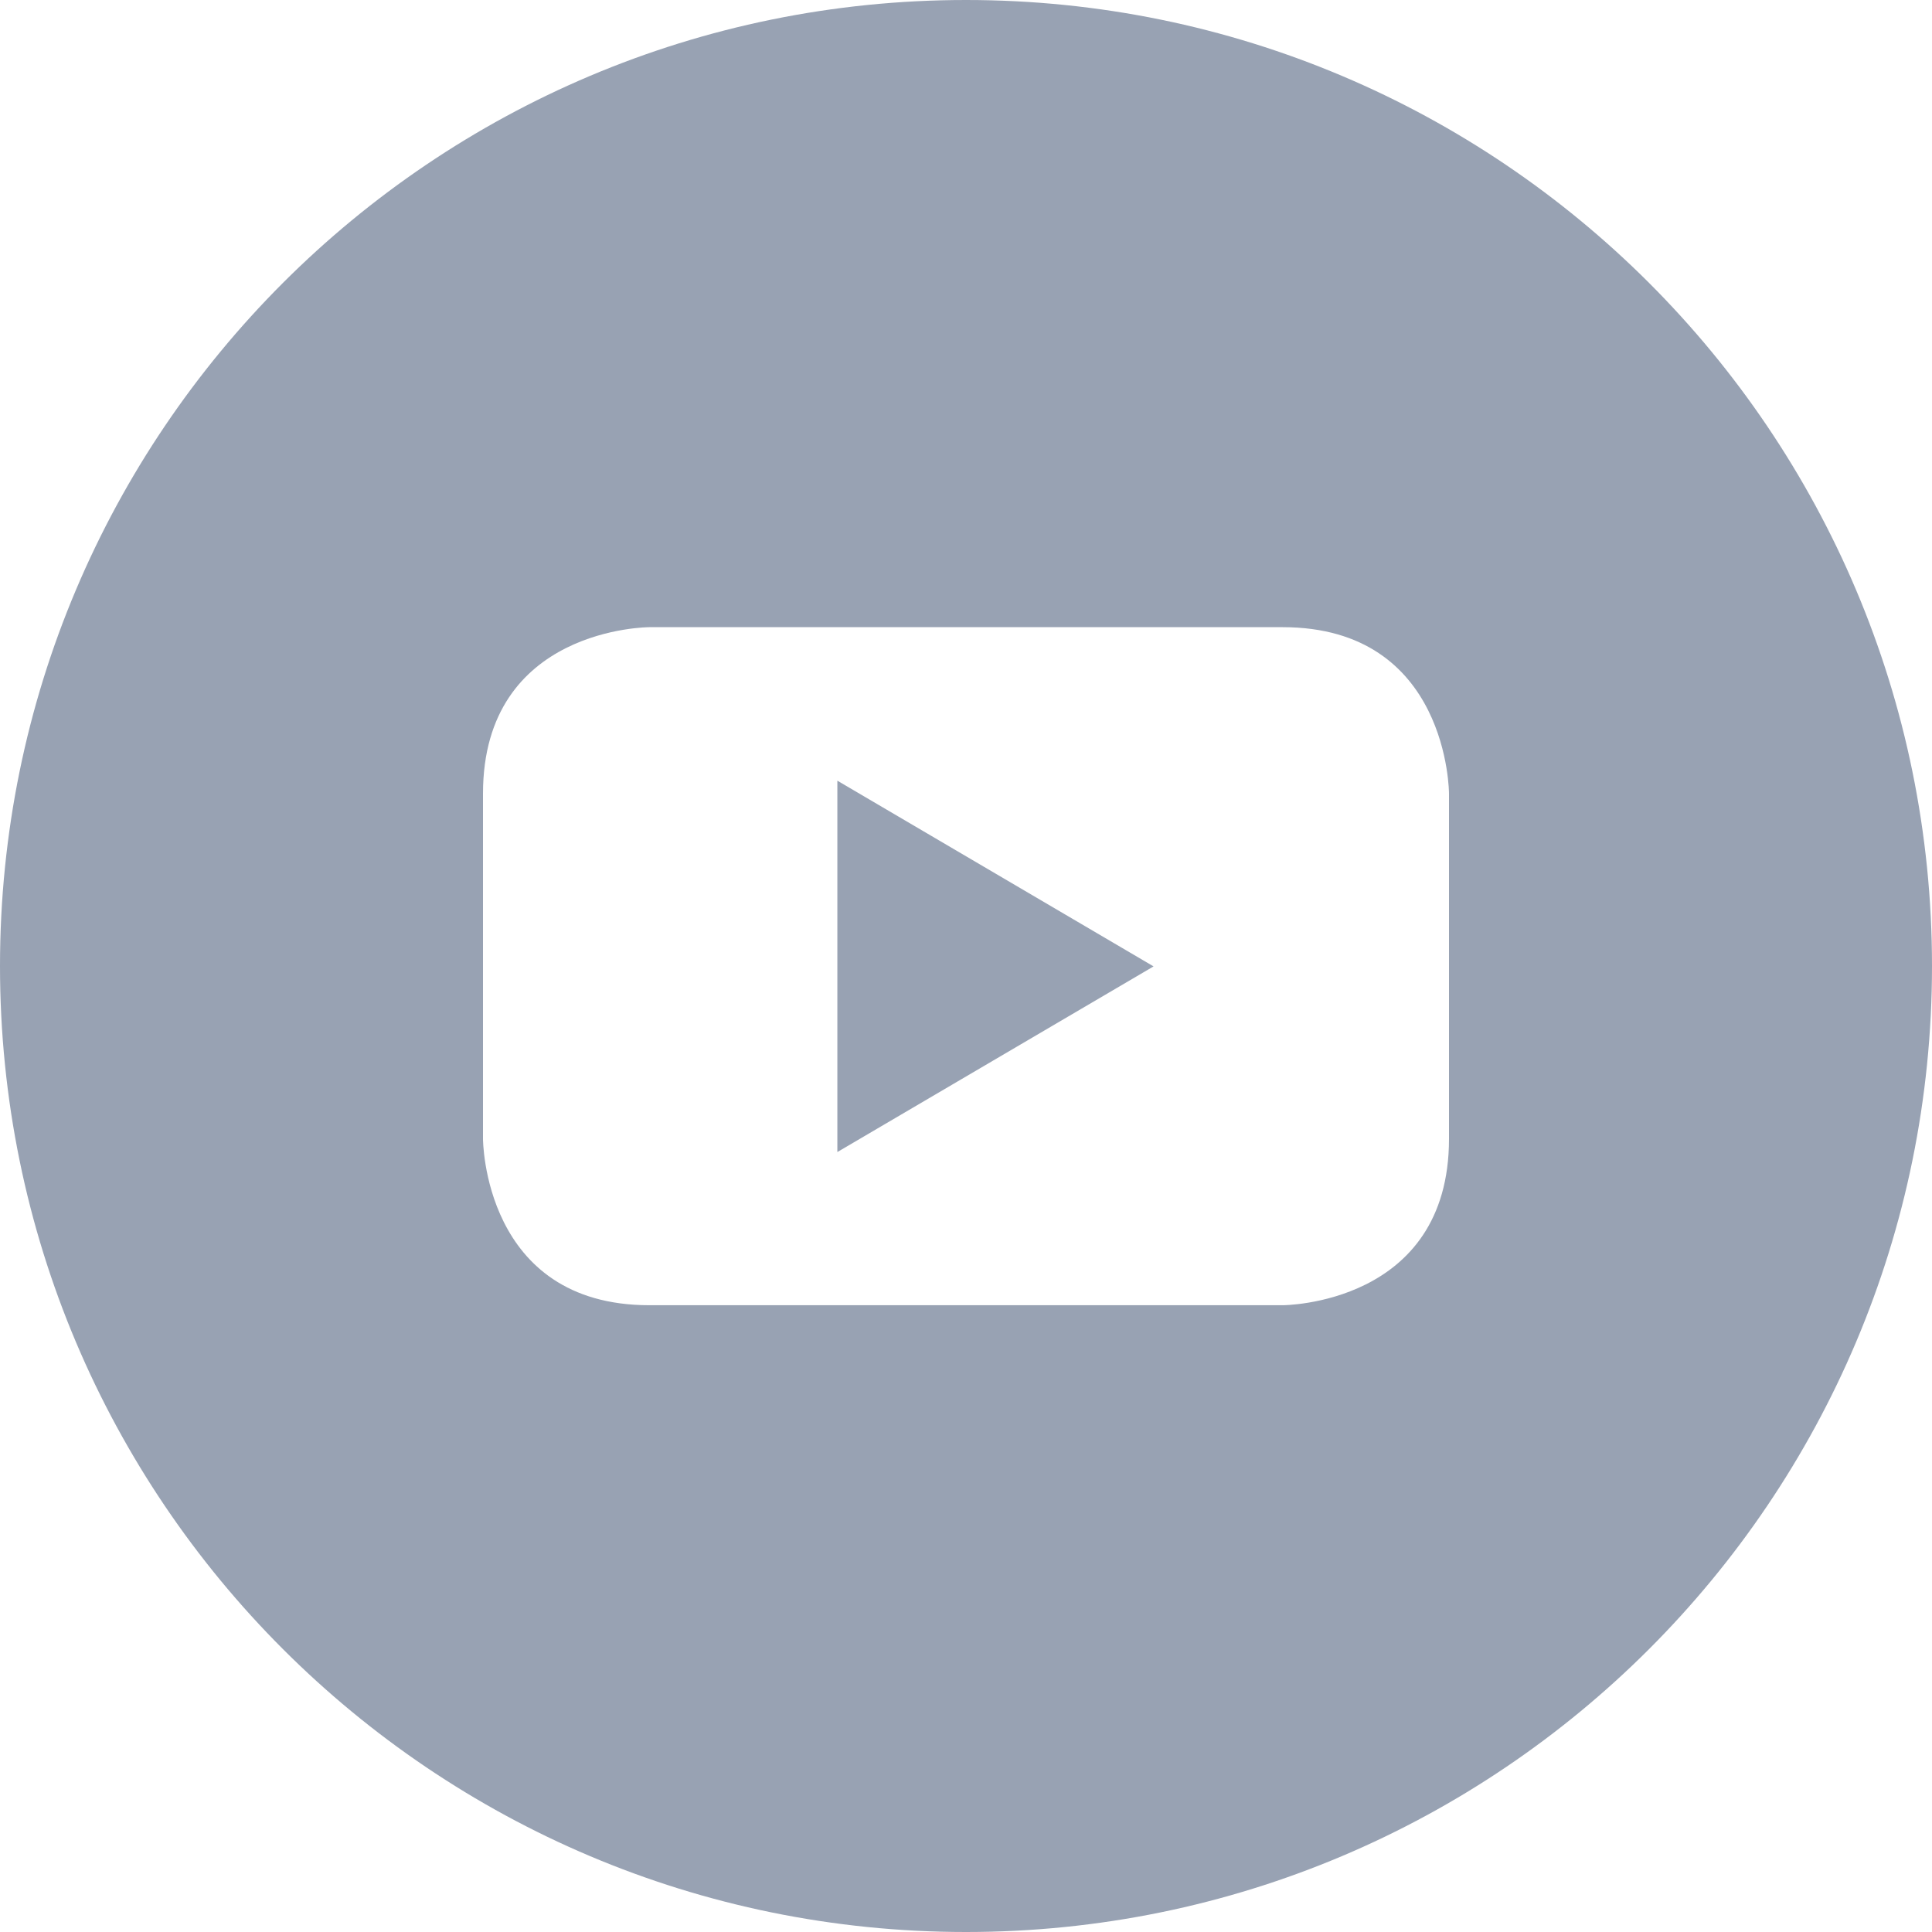 <svg xmlns='http://www.w3.org/2000/svg' width='24' height='24' viewBox='0 0 24 24' fill='none'><g clip-path='url(#clip0_725_26897)'><path d='M10.402 14.311L14.33 12.005L10.402 9.698V14.311Z' fill='#98A2B3'></path><path d='M12 0C5.372 0 0 5.372 0 12C0 18.628 5.372 24 12 24C18.628 24 24 18.628 24 12C24 5.372 18.628 0 12 0ZM18 14.147C18 16.214 15.933 16.214 15.933 16.214H8.067C6 16.214 6 14.147 6 14.147V9.858C6 7.791 8.067 7.791 8.067 7.791H15.933C18 7.791 18 9.858 18 9.858V14.147Z' fill='#98A2B3'></path></g><defs><clipPath id='clip0_725_26897'><rect width='24' height='24' fill='white'></rect></clipPath></defs></svg>